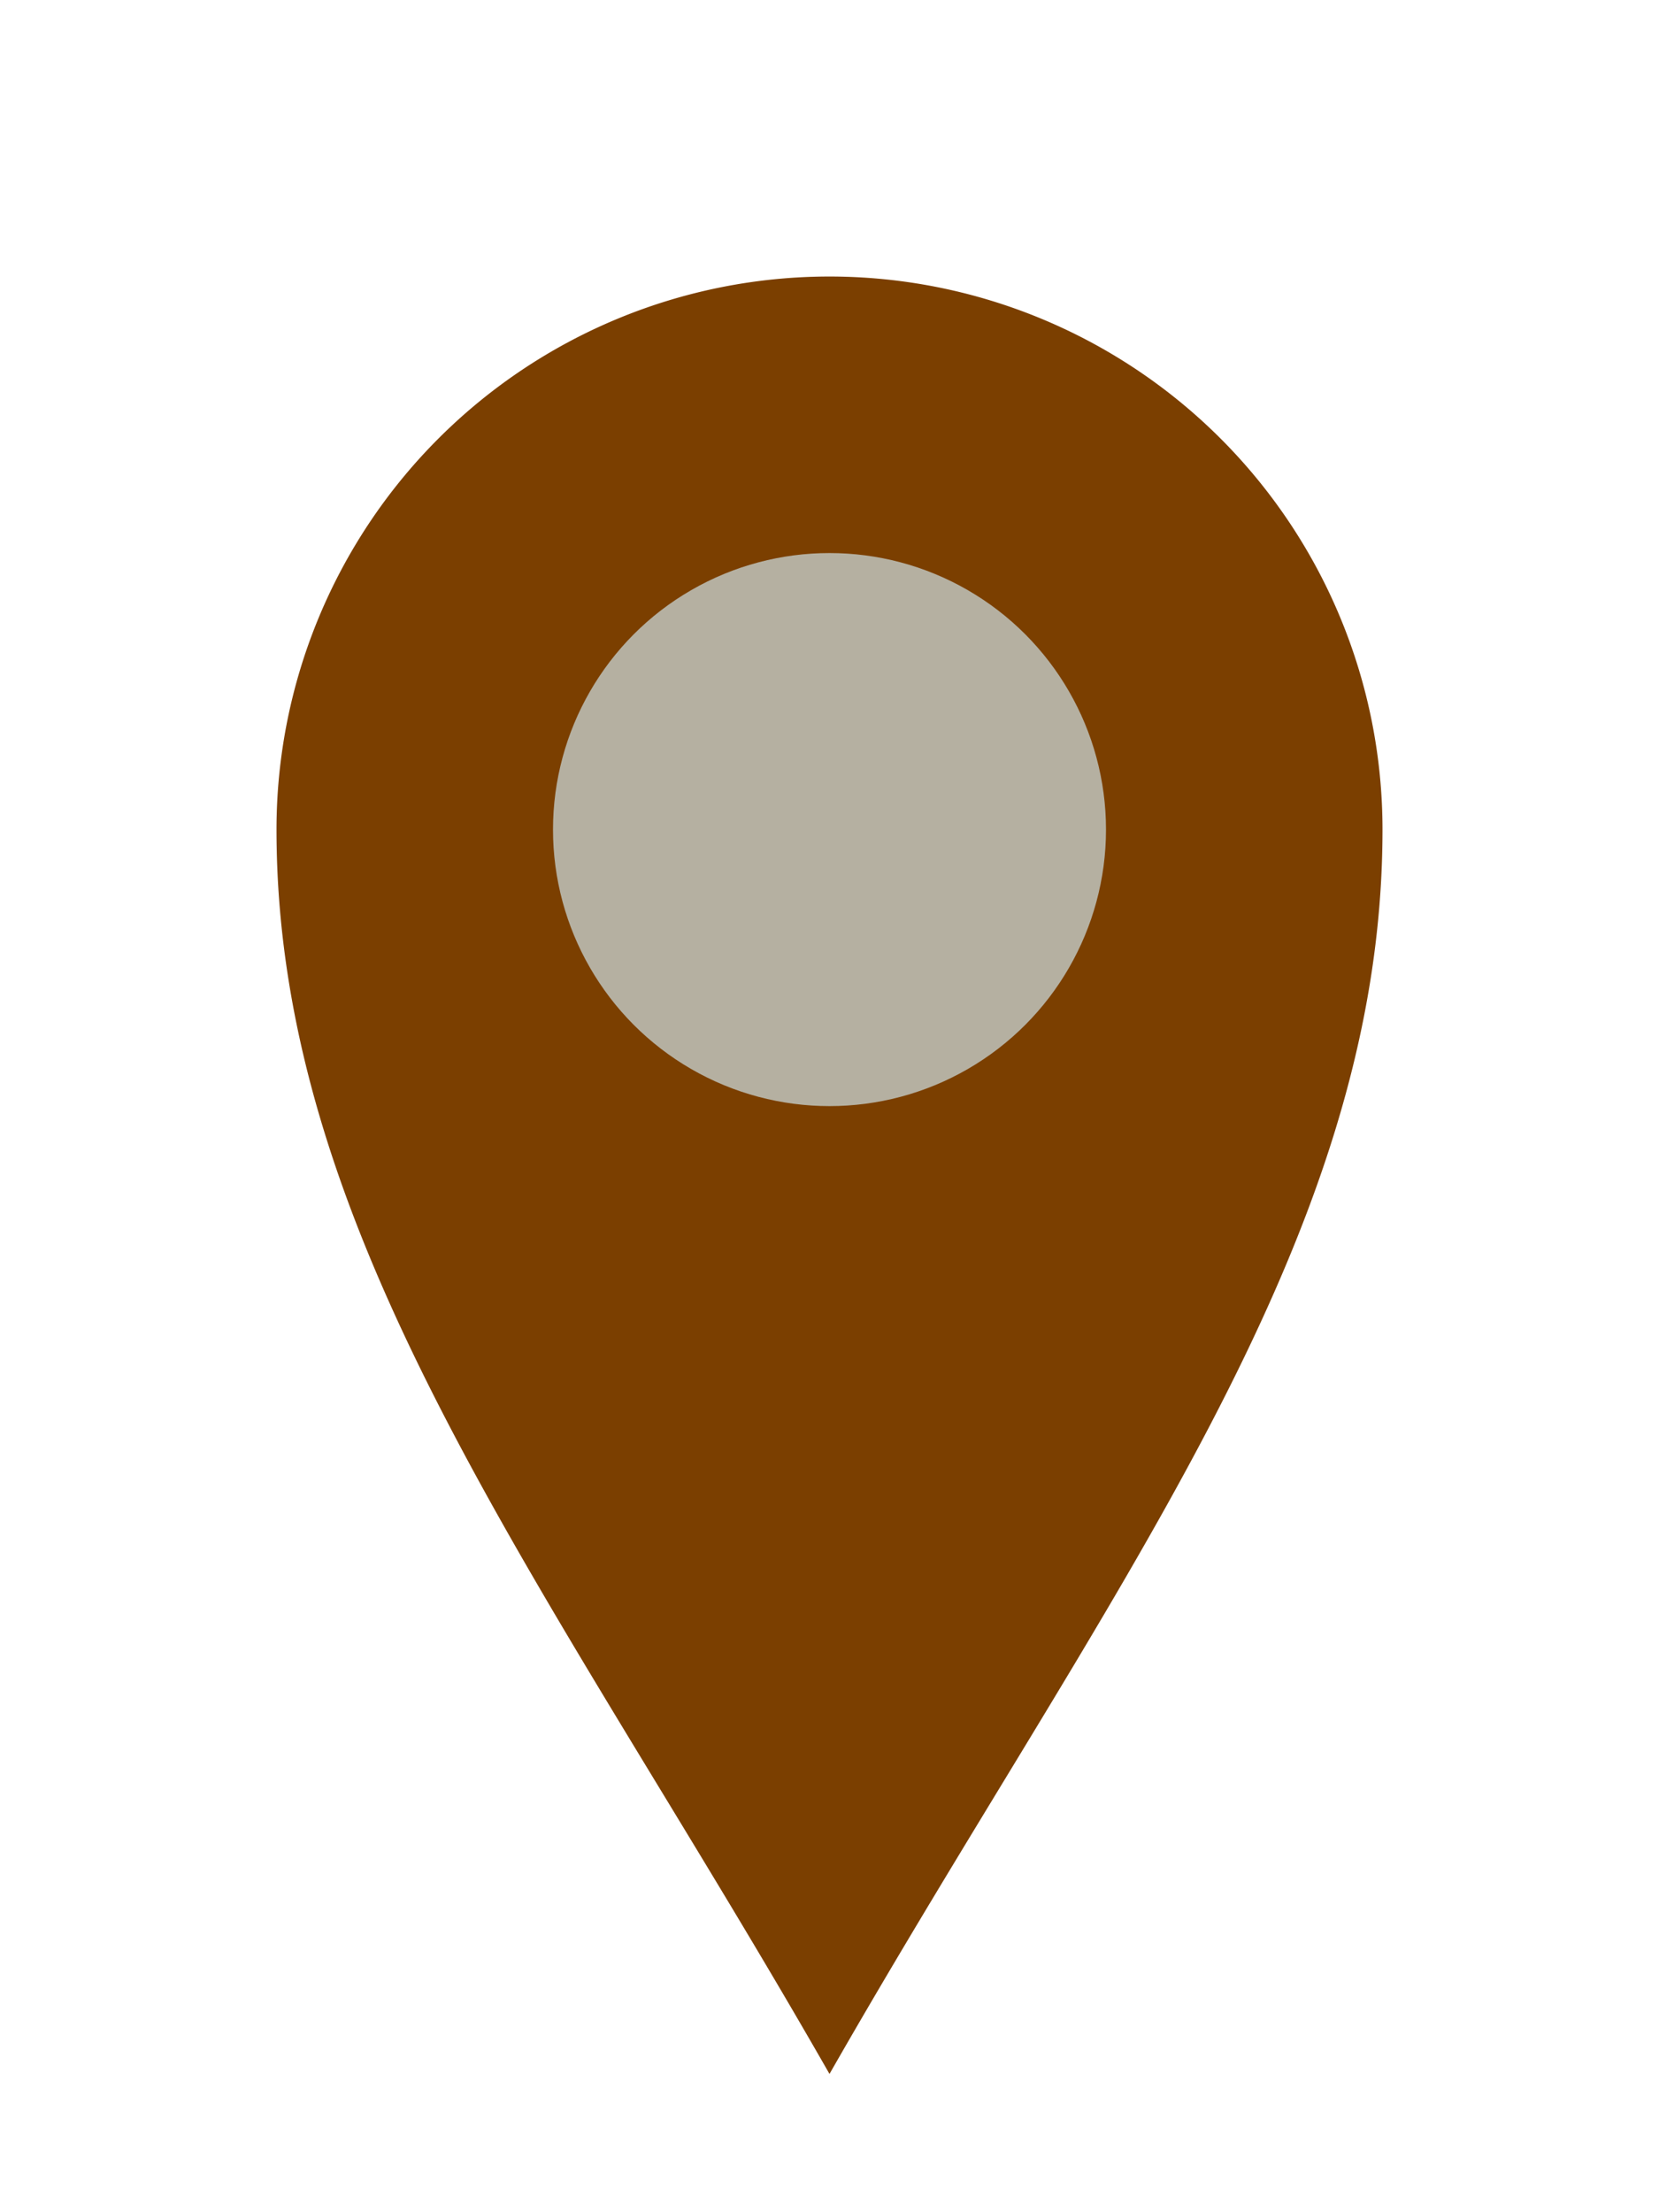 <?xml version="1.0" encoding="UTF-8"?>
<svg xmlns="http://www.w3.org/2000/svg" width="24" height="32" viewBox="0 0 24 32"><path d="M12 30C8 23 4 18 4 12A8 8 0 0120 12c0 6-4 11-8 18z" fill="#7B3F00"/><circle cx="12" cy="12" r="4" fill="#B5B0A1"/></svg>